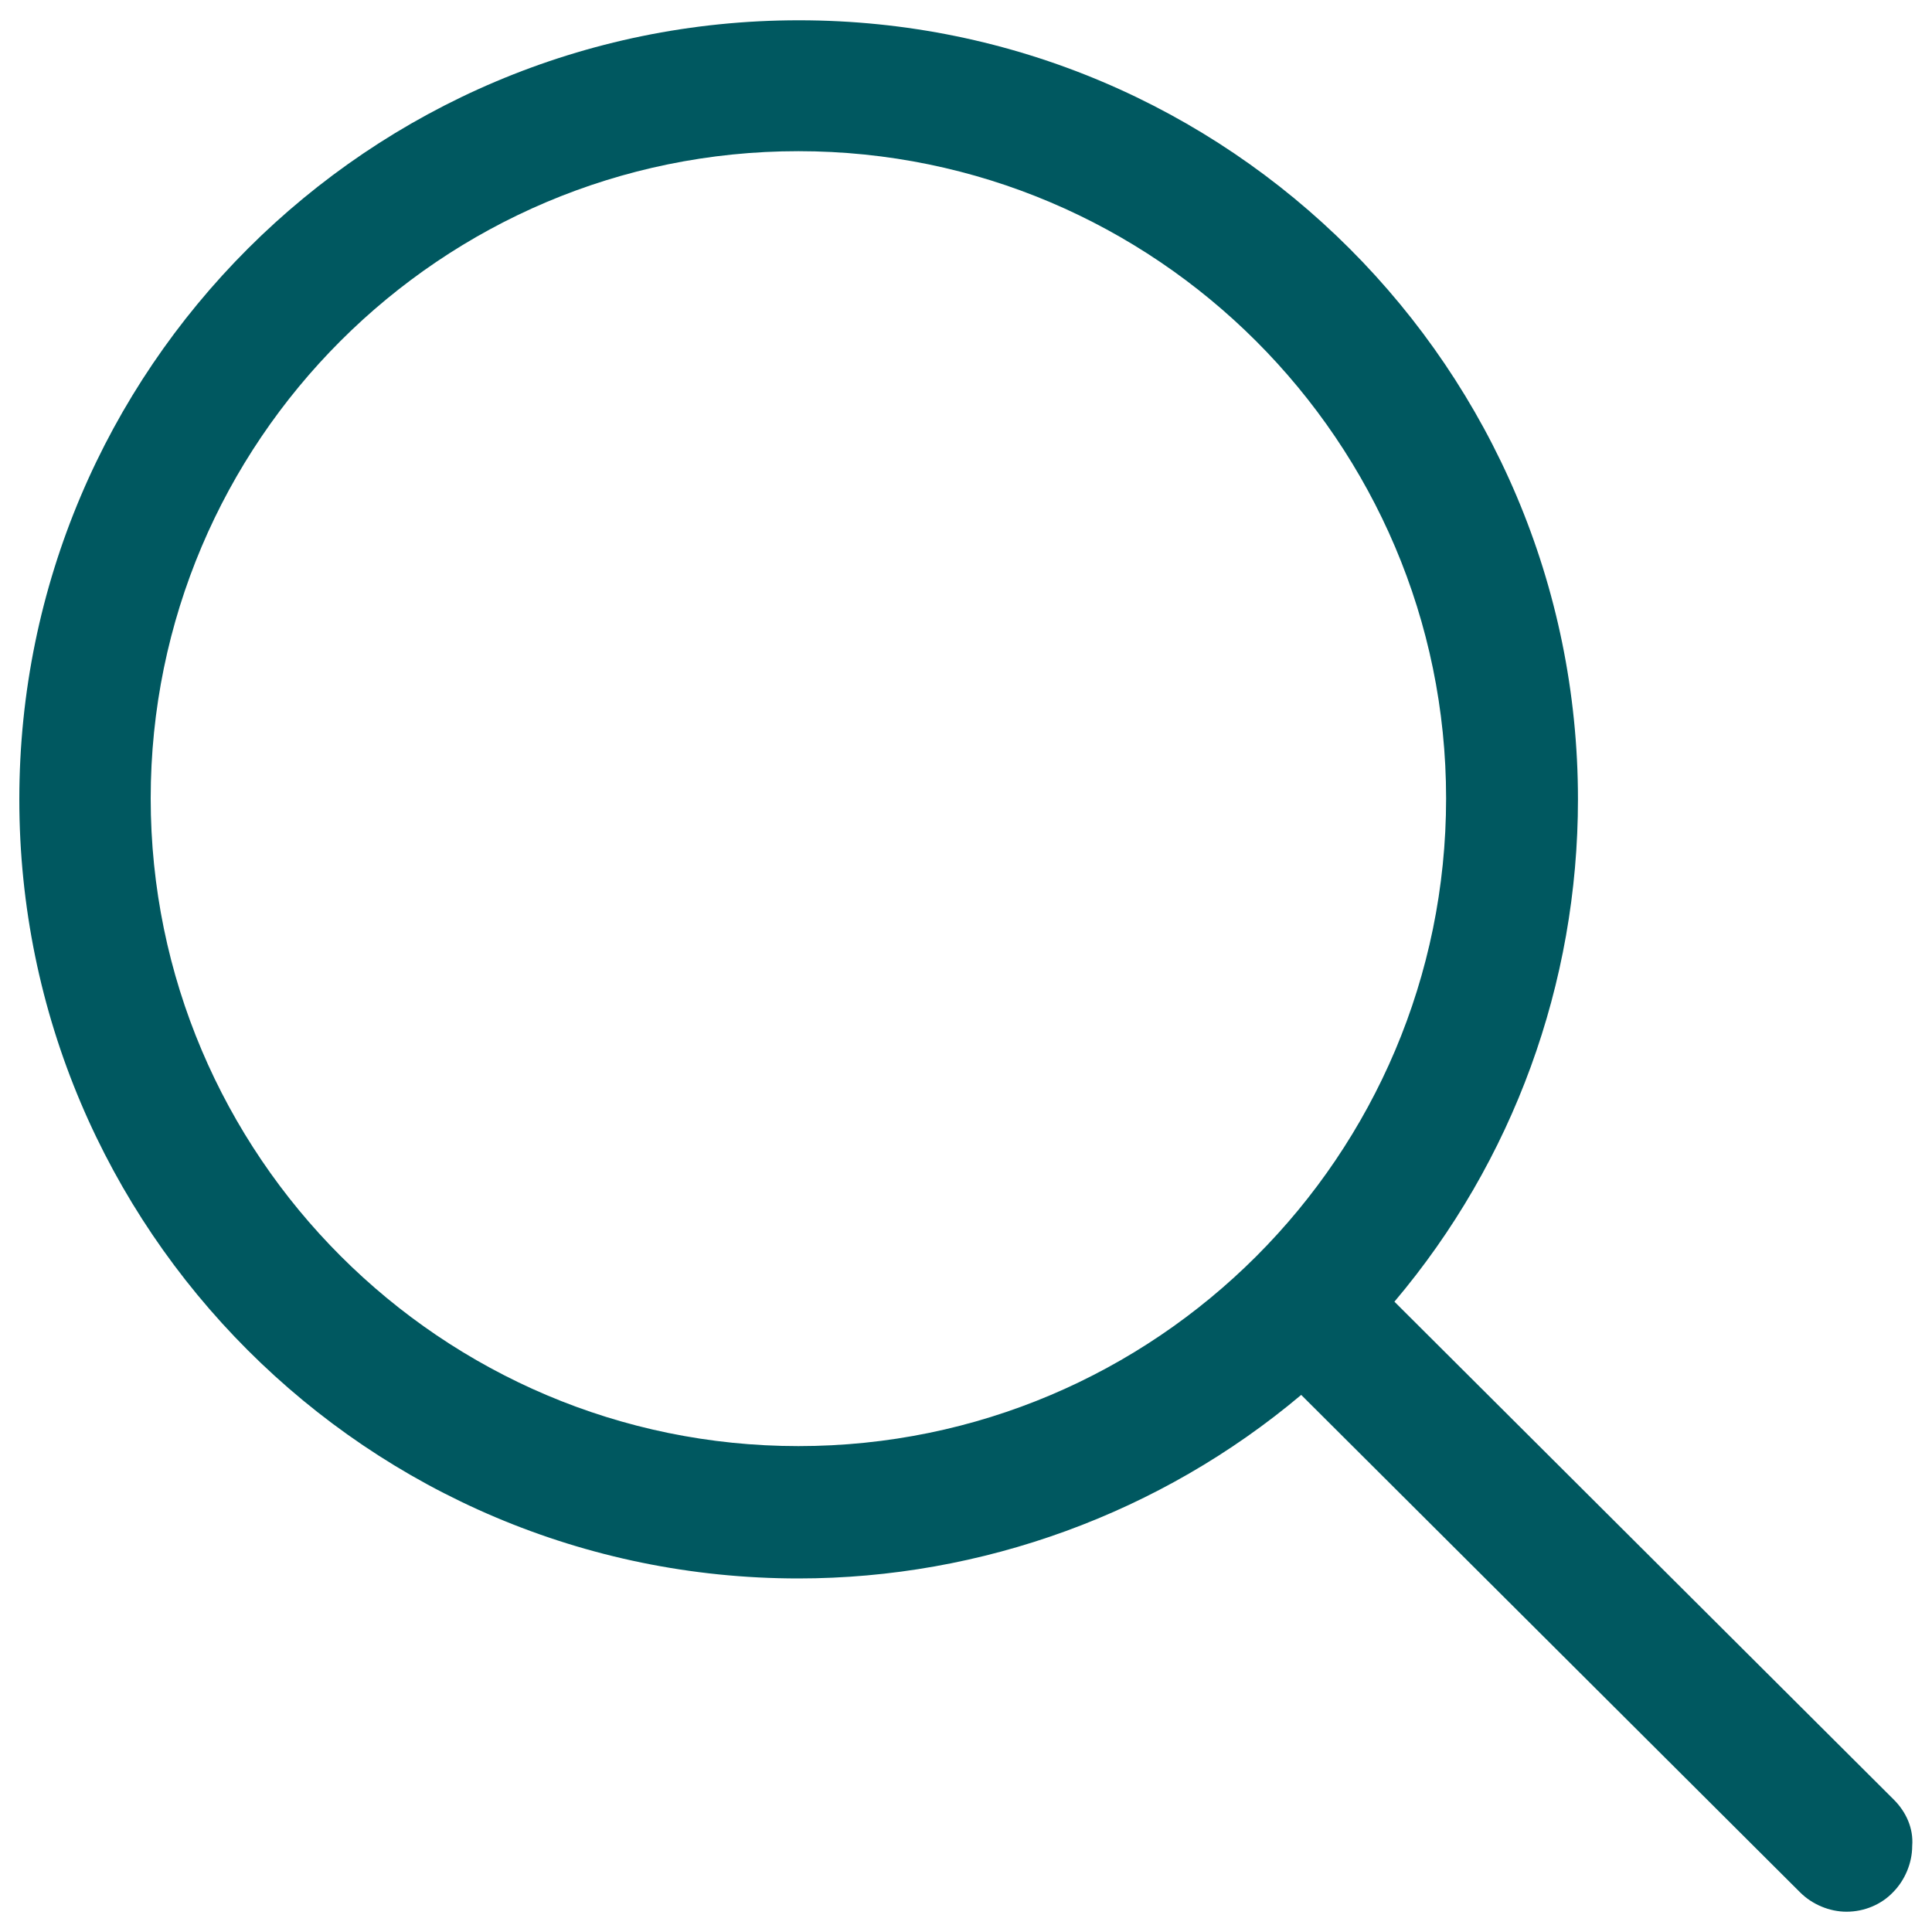 <?xml version="1.0" encoding="utf-8"?>
<!-- Generator: Adobe Illustrator 23.0.1, SVG Export Plug-In . SVG Version: 6.00 Build 0)  -->
<svg version="1.1" id="Layer_1" xmlns="http://www.w3.org/2000/svg" xmlns:xlink="http://www.w3.org/1999/xlink" x="0px" y="0px"
	 viewBox="0 0 400 400" style="enable-background:new 0 0 400 400;" xml:space="preserve">
<style type="text/css">
	.st0{fill:#005860;}
</style>
<path class="st0" d="M392.1,372.6L288.7,269.5c24.6-29.1,38-65.9,38-104c0-89-72.3-161.3-161.3-161.3S4,76.5,4,165.5
	s72.3,161.3,161.3,161.3c38,0,75-13.5,104.1-38l103.3,103c2.5,2.5,6.1,4,9.6,4c3.7,0,7.2-1.5,9.6-4c2.5-2.5,4-6.1,4-9.6
	C396.2,378.5,394.6,375.1,392.1,372.6z M299.4,165.3c0,74-60.1,134.1-134.1,134.1c-73.9,0-134.1-60.2-134.1-134.1
	S91.3,31.3,165.3,31.3C239.2,31.3,299.4,91.5,299.4,165.3z"/>
</svg>
